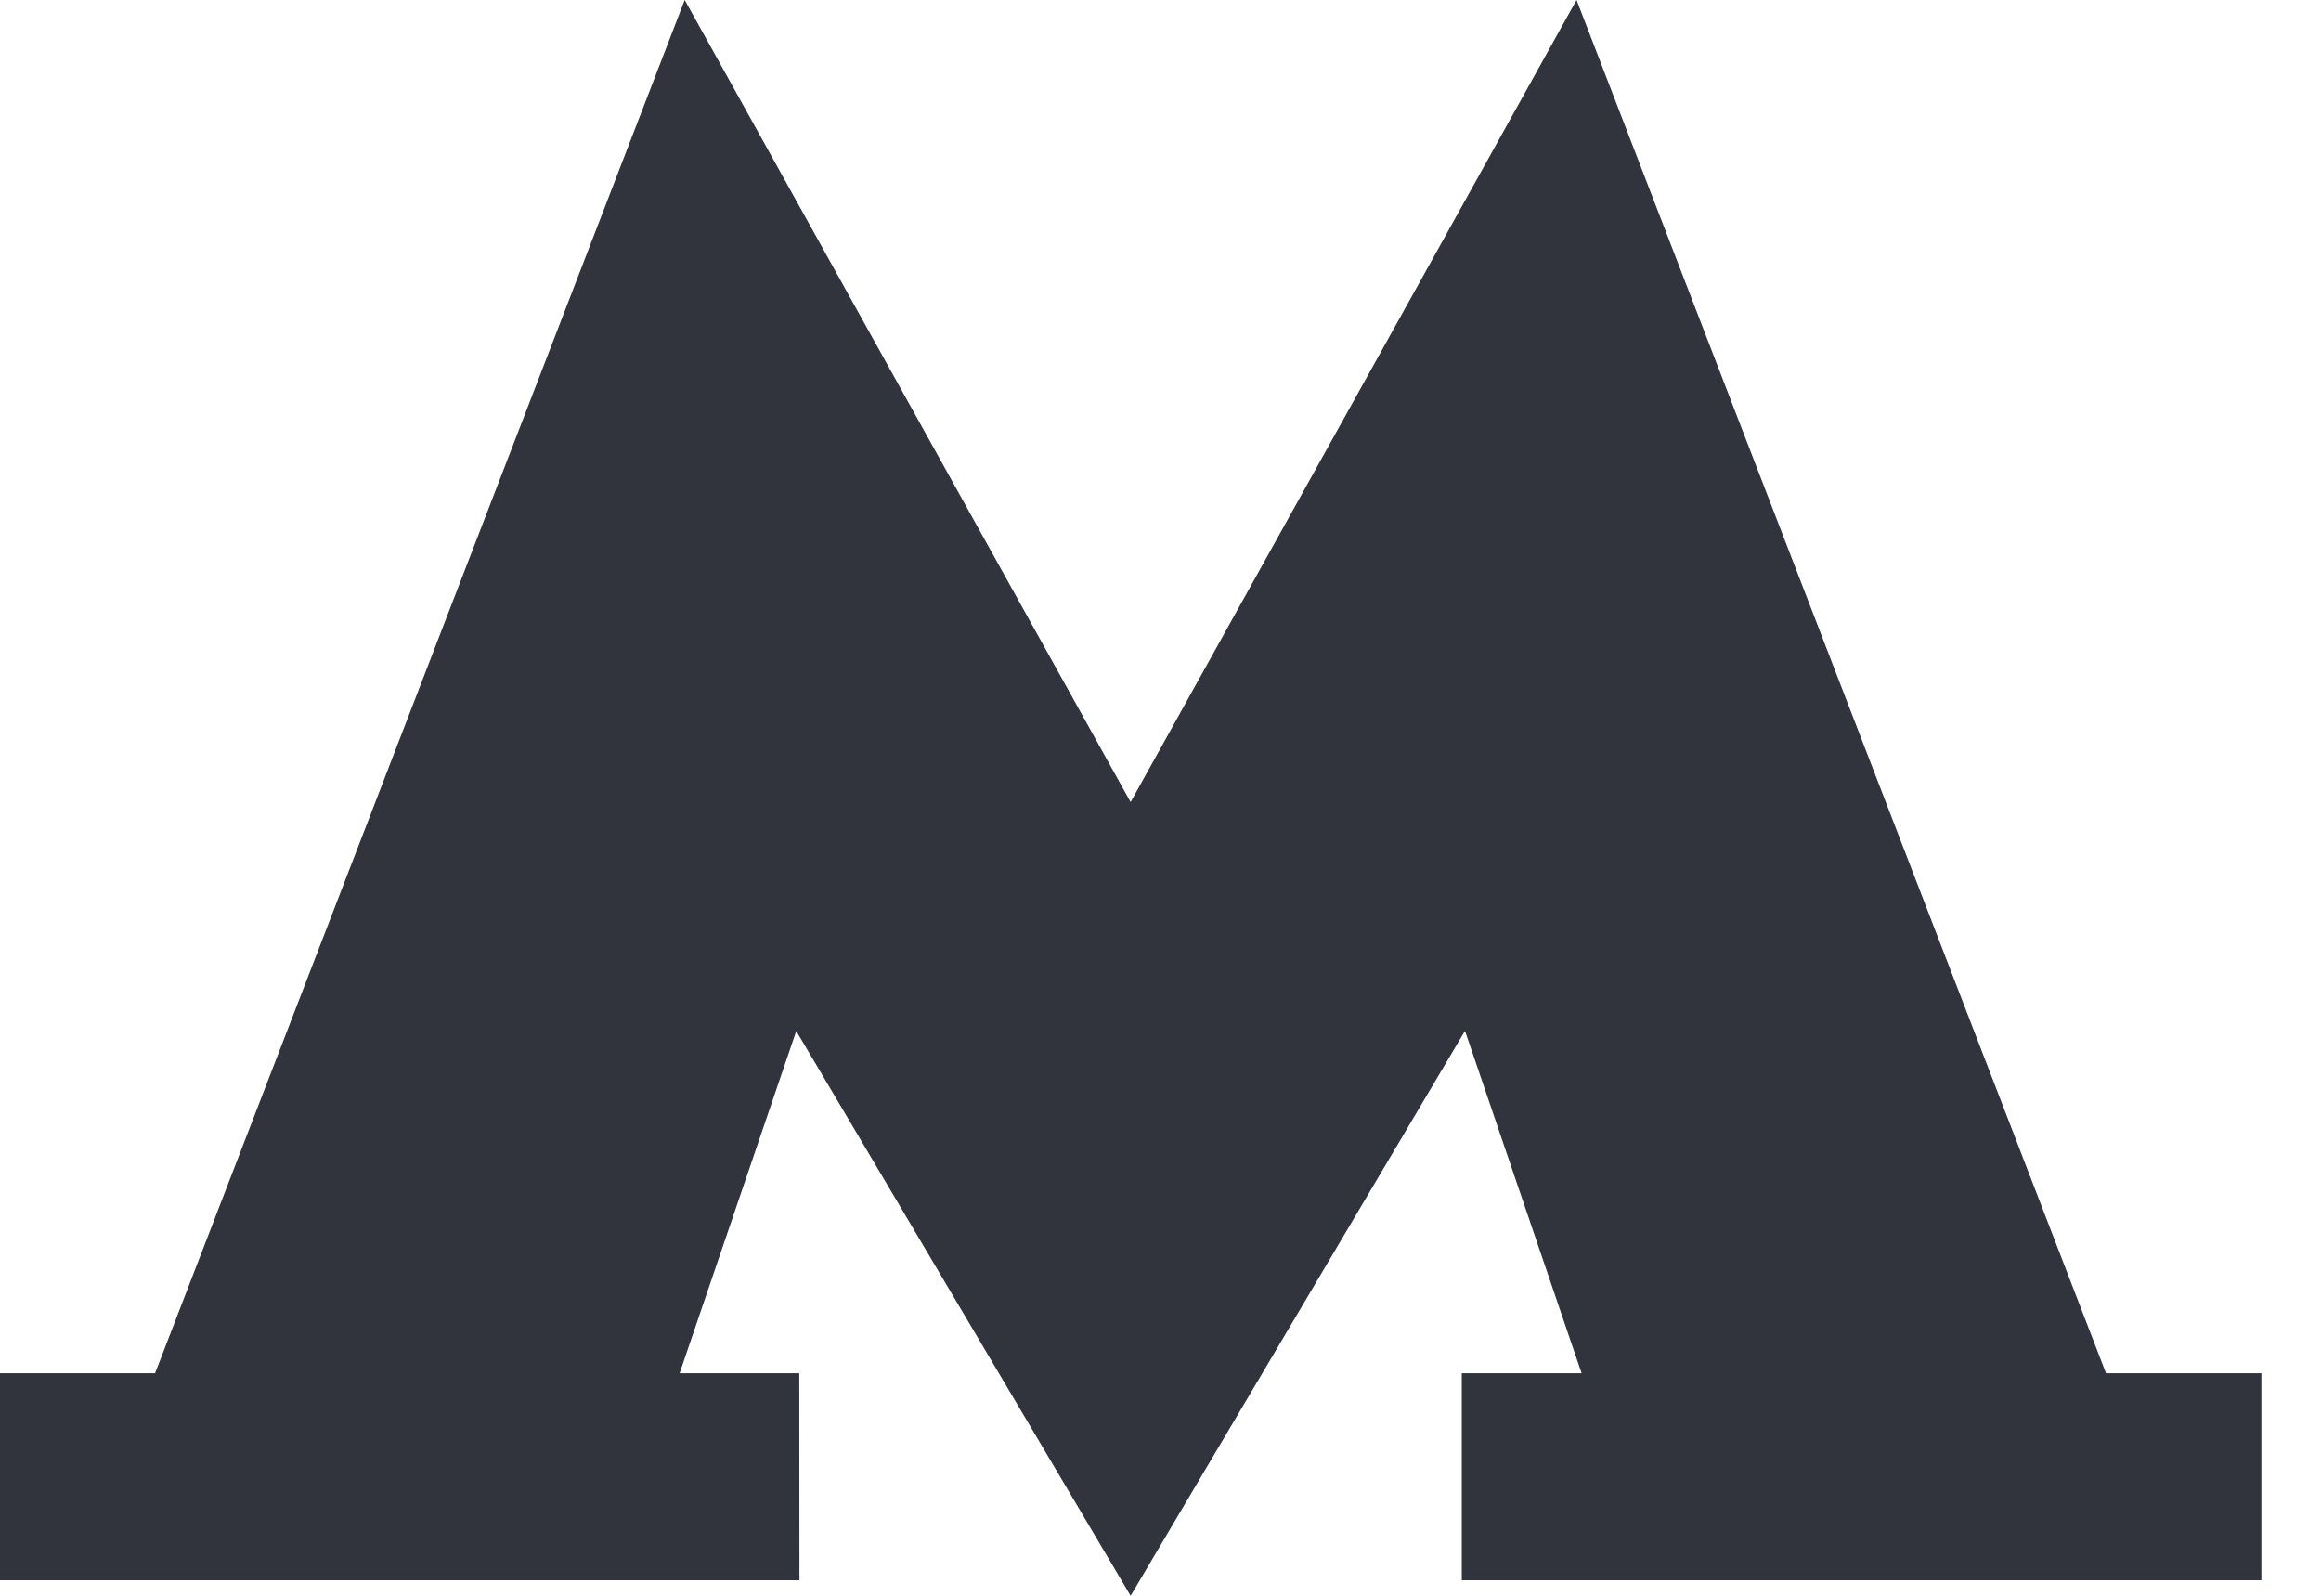 <?xml version="1.0" encoding="UTF-8"?> <svg xmlns="http://www.w3.org/2000/svg" width="16" height="11" viewBox="0 0 16 11" fill="none"><path d="M5.51 9.466H4.685L5.489 7.107L7.794 11L10.099 7.106L10.903 9.466H10.077V10.893H15.589V9.466H14.518L10.868 0L7.794 5.529L4.72 0L1.069 9.466H0V10.893H5.511L5.51 9.466Z" fill="#31343C"></path></svg> 